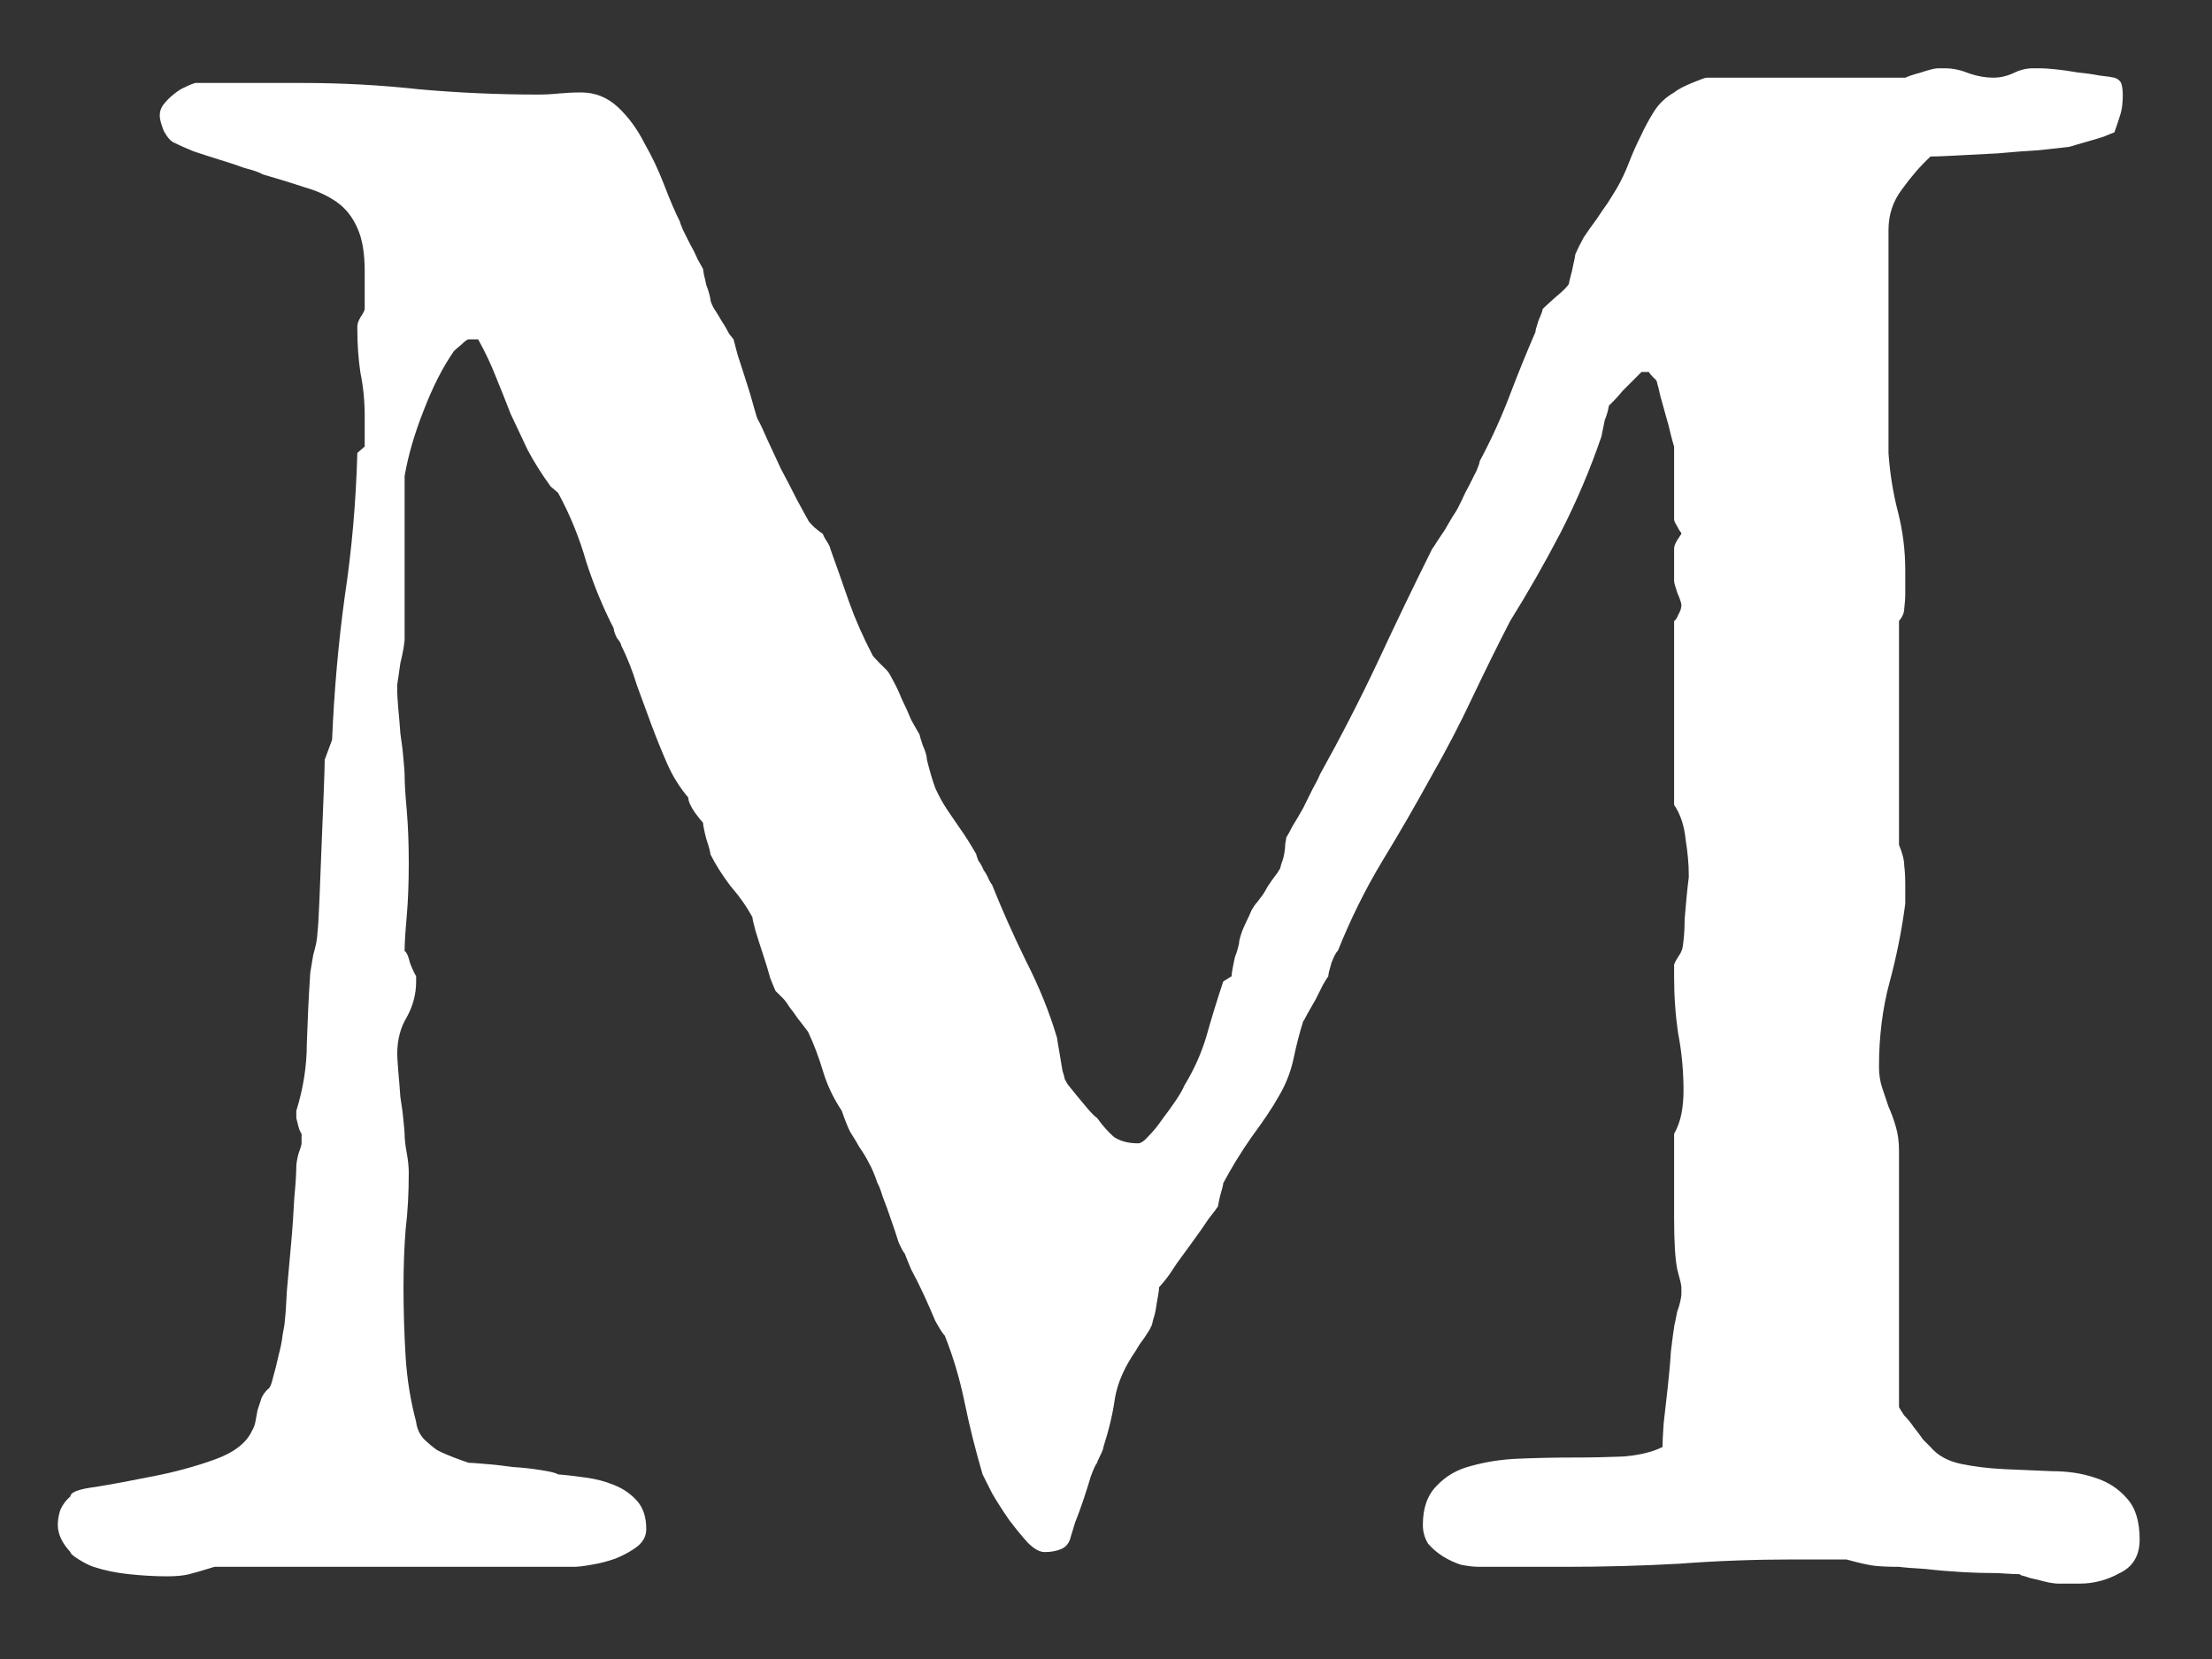 <svg width="24" height="18" viewBox="0 0 24 18" fill="none" xmlns="http://www.w3.org/2000/svg">
<rect x="0" y="0" width="24" height="18" fill="#333333" stroke="none"/>
<path d="M15.438 16.544C15.438 16.361 15.488 16.221 15.587 16.122C15.685 16.016 15.811 15.943 15.963 15.905C16.123 15.86 16.297 15.833 16.488 15.826C16.685 15.818 16.879 15.814 17.069 15.814C17.267 15.814 17.449 15.81 17.616 15.803C17.791 15.788 17.932 15.753 18.038 15.7C18.038 15.655 18.042 15.571 18.05 15.449C18.065 15.32 18.08 15.187 18.095 15.05C18.11 14.913 18.122 14.784 18.129 14.663C18.145 14.533 18.156 14.446 18.164 14.4C18.164 14.393 18.167 14.374 18.175 14.343C18.183 14.305 18.19 14.267 18.198 14.229C18.213 14.191 18.224 14.153 18.232 14.115C18.24 14.077 18.243 14.054 18.243 14.047V14.024V13.967C18.243 13.944 18.228 13.88 18.198 13.773C18.175 13.659 18.164 13.473 18.164 13.214V12.302C18.202 12.234 18.228 12.162 18.243 12.086C18.259 12.002 18.266 11.918 18.266 11.835C18.266 11.622 18.247 11.417 18.209 11.219C18.179 11.021 18.164 10.816 18.164 10.603V10.467C18.171 10.444 18.183 10.421 18.198 10.398C18.228 10.353 18.243 10.326 18.243 10.318C18.251 10.311 18.259 10.273 18.266 10.204C18.274 10.136 18.278 10.06 18.278 9.976C18.285 9.893 18.293 9.809 18.3 9.725C18.308 9.642 18.316 9.573 18.323 9.52V9.486C18.323 9.38 18.312 9.254 18.289 9.11C18.274 8.958 18.232 8.832 18.164 8.733V6.738C18.179 6.73 18.194 6.708 18.209 6.67C18.232 6.632 18.243 6.597 18.243 6.567C18.243 6.544 18.228 6.499 18.198 6.43C18.175 6.362 18.164 6.32 18.164 6.305V6.157V5.951C18.164 5.929 18.175 5.898 18.198 5.86L18.243 5.792C18.243 5.784 18.24 5.777 18.232 5.769C18.224 5.761 18.213 5.742 18.198 5.712C18.183 5.689 18.171 5.666 18.164 5.643V4.845C18.156 4.823 18.145 4.781 18.129 4.72C18.114 4.651 18.095 4.579 18.072 4.503C18.05 4.427 18.031 4.359 18.015 4.298C18 4.23 17.989 4.184 17.981 4.161C17.981 4.138 17.966 4.116 17.936 4.093C17.913 4.07 17.898 4.051 17.89 4.036H17.822H17.81C17.787 4.059 17.757 4.089 17.719 4.127C17.681 4.165 17.643 4.203 17.605 4.241C17.575 4.279 17.544 4.313 17.514 4.344C17.483 4.374 17.464 4.393 17.457 4.401C17.457 4.401 17.453 4.42 17.445 4.458C17.438 4.488 17.426 4.522 17.411 4.56C17.403 4.598 17.396 4.636 17.388 4.674C17.381 4.705 17.377 4.724 17.377 4.731C17.255 5.089 17.107 5.438 16.932 5.78C16.757 6.115 16.575 6.434 16.385 6.738C16.248 7.004 16.111 7.282 15.974 7.57C15.838 7.859 15.693 8.137 15.541 8.403C15.366 8.722 15.184 9.038 14.994 9.349C14.811 9.653 14.652 9.976 14.515 10.318C14.5 10.326 14.477 10.368 14.447 10.444C14.424 10.52 14.412 10.569 14.412 10.592C14.405 10.6 14.386 10.63 14.355 10.683C14.332 10.729 14.306 10.782 14.275 10.843C14.245 10.896 14.215 10.949 14.184 11.002C14.161 11.048 14.146 11.075 14.139 11.082C14.101 11.204 14.066 11.337 14.036 11.481C14.006 11.626 13.952 11.763 13.876 11.892C13.808 12.014 13.709 12.162 13.58 12.336C13.458 12.511 13.356 12.679 13.272 12.838C13.272 12.853 13.261 12.899 13.238 12.975C13.223 13.043 13.215 13.082 13.215 13.089C13.2 13.112 13.166 13.158 13.112 13.226C13.067 13.294 13.014 13.37 12.953 13.454C12.892 13.538 12.831 13.621 12.77 13.705C12.717 13.788 12.672 13.853 12.634 13.899L12.576 13.967C12.576 13.982 12.573 14.013 12.565 14.058C12.557 14.096 12.55 14.142 12.542 14.195C12.535 14.241 12.523 14.286 12.508 14.332C12.501 14.37 12.493 14.393 12.485 14.4C12.485 14.408 12.463 14.446 12.417 14.514C12.371 14.575 12.341 14.621 12.326 14.651C12.204 14.826 12.128 14.997 12.098 15.164C12.075 15.332 12.033 15.51 11.972 15.7C11.972 15.715 11.961 15.746 11.938 15.791C11.915 15.837 11.904 15.864 11.904 15.871C11.889 15.886 11.866 15.936 11.835 16.019C11.813 16.095 11.786 16.179 11.756 16.27C11.725 16.361 11.695 16.445 11.664 16.521C11.642 16.597 11.626 16.646 11.619 16.669C11.604 16.738 11.569 16.783 11.516 16.806C11.463 16.829 11.402 16.84 11.334 16.84C11.28 16.84 11.22 16.806 11.151 16.738C11.083 16.662 11.014 16.578 10.946 16.487C10.878 16.388 10.817 16.293 10.764 16.202C10.718 16.111 10.684 16.042 10.661 15.997C10.585 15.738 10.52 15.48 10.467 15.221C10.414 14.963 10.342 14.72 10.251 14.492C10.228 14.469 10.194 14.415 10.148 14.332C10.11 14.241 10.068 14.146 10.023 14.047C9.977 13.948 9.931 13.857 9.886 13.773C9.848 13.682 9.825 13.625 9.817 13.602C9.802 13.587 9.779 13.545 9.749 13.477C9.726 13.401 9.699 13.321 9.669 13.237C9.639 13.146 9.608 13.062 9.578 12.986C9.555 12.91 9.536 12.861 9.521 12.838C9.49 12.747 9.46 12.675 9.43 12.622C9.399 12.561 9.365 12.504 9.327 12.451C9.297 12.397 9.262 12.34 9.224 12.28C9.194 12.219 9.164 12.143 9.133 12.052C9.042 11.915 8.973 11.77 8.928 11.618C8.882 11.466 8.829 11.325 8.768 11.196C8.768 11.196 8.757 11.181 8.734 11.151C8.711 11.12 8.685 11.086 8.654 11.048C8.624 11.002 8.593 10.961 8.563 10.923C8.54 10.885 8.517 10.854 8.495 10.831L8.415 10.752C8.407 10.736 8.388 10.691 8.358 10.615C8.335 10.531 8.308 10.444 8.278 10.353C8.248 10.261 8.221 10.178 8.198 10.102C8.175 10.018 8.164 9.969 8.164 9.953C8.103 9.839 8.023 9.725 7.924 9.611C7.833 9.49 7.761 9.376 7.708 9.269C7.708 9.247 7.693 9.19 7.662 9.098C7.639 9.007 7.628 8.95 7.628 8.927C7.613 8.912 7.582 8.874 7.537 8.813C7.491 8.745 7.468 8.692 7.468 8.654C7.377 8.547 7.301 8.426 7.24 8.289C7.18 8.152 7.123 8.011 7.069 7.867C7.016 7.722 6.963 7.578 6.91 7.434C6.864 7.282 6.807 7.137 6.739 7C6.739 6.985 6.723 6.959 6.693 6.921C6.67 6.875 6.659 6.841 6.659 6.818C6.545 6.597 6.446 6.358 6.362 6.1C6.286 5.834 6.184 5.583 6.055 5.347L5.975 5.279C5.876 5.142 5.792 5.009 5.724 4.88C5.663 4.75 5.602 4.621 5.541 4.492C5.488 4.355 5.435 4.222 5.382 4.093C5.329 3.956 5.264 3.819 5.188 3.682H5.12H5.085C5.07 3.682 5.044 3.701 5.006 3.739C4.968 3.77 4.941 3.793 4.926 3.808C4.804 3.983 4.694 4.199 4.595 4.458C4.496 4.708 4.428 4.944 4.39 5.165V6.943C4.39 6.951 4.386 6.981 4.378 7.035C4.371 7.08 4.359 7.133 4.344 7.194C4.337 7.247 4.329 7.301 4.321 7.354C4.314 7.399 4.31 7.426 4.31 7.434V7.468V7.513C4.31 7.536 4.314 7.593 4.321 7.684C4.329 7.768 4.337 7.859 4.344 7.958C4.359 8.057 4.371 8.152 4.378 8.243C4.386 8.327 4.39 8.38 4.39 8.403C4.39 8.486 4.397 8.616 4.413 8.79C4.428 8.965 4.435 9.155 4.435 9.361C4.435 9.573 4.428 9.767 4.413 9.942C4.397 10.117 4.39 10.242 4.39 10.318C4.413 10.334 4.432 10.375 4.447 10.444C4.47 10.505 4.492 10.554 4.515 10.592V10.649C4.515 10.786 4.481 10.915 4.413 11.037C4.344 11.151 4.31 11.284 4.31 11.436C4.31 11.466 4.314 11.527 4.321 11.618C4.329 11.709 4.337 11.804 4.344 11.903C4.359 11.995 4.371 12.082 4.378 12.165C4.386 12.242 4.39 12.287 4.39 12.302C4.39 12.355 4.397 12.424 4.413 12.508C4.428 12.591 4.435 12.663 4.435 12.724C4.435 12.945 4.424 13.15 4.401 13.34C4.386 13.53 4.378 13.739 4.378 13.967C4.378 14.226 4.386 14.476 4.401 14.72C4.416 14.963 4.454 15.198 4.515 15.427C4.523 15.495 4.549 15.556 4.595 15.609C4.641 15.655 4.69 15.696 4.743 15.734C4.804 15.765 4.865 15.791 4.926 15.814C4.987 15.837 5.04 15.856 5.085 15.871C5.108 15.871 5.165 15.875 5.256 15.883C5.355 15.89 5.458 15.902 5.564 15.917C5.678 15.924 5.781 15.936 5.872 15.951C5.971 15.966 6.032 15.981 6.055 15.997C6.146 16.004 6.245 16.016 6.351 16.031C6.465 16.046 6.568 16.073 6.659 16.111C6.758 16.149 6.841 16.206 6.91 16.282C6.978 16.358 7.012 16.46 7.012 16.59C7.012 16.666 6.978 16.73 6.91 16.783C6.849 16.829 6.773 16.871 6.682 16.909C6.598 16.939 6.511 16.962 6.419 16.977C6.336 16.992 6.271 17 6.226 17H2.326C2.204 17.038 2.113 17.065 2.052 17.08C1.992 17.095 1.912 17.103 1.813 17.103C1.684 17.103 1.547 17.095 1.402 17.08C1.258 17.065 1.129 17.038 1.015 17C0.969 16.985 0.916 16.958 0.855 16.92C0.794 16.882 0.764 16.856 0.764 16.84C0.673 16.742 0.627 16.643 0.627 16.544C0.627 16.498 0.635 16.449 0.65 16.396C0.673 16.335 0.711 16.282 0.764 16.236C0.764 16.19 0.855 16.156 1.038 16.133C1.22 16.103 1.425 16.065 1.653 16.019C1.889 15.974 2.113 15.913 2.326 15.837C2.539 15.761 2.676 15.655 2.737 15.518C2.752 15.495 2.763 15.464 2.771 15.427C2.778 15.389 2.786 15.347 2.794 15.301C2.809 15.255 2.824 15.21 2.839 15.164C2.862 15.119 2.889 15.084 2.919 15.062C2.934 15.046 2.949 15.005 2.965 14.936C2.987 14.86 3.006 14.784 3.022 14.708C3.044 14.625 3.06 14.549 3.067 14.48C3.082 14.404 3.09 14.355 3.09 14.332C3.098 14.271 3.105 14.161 3.113 14.001C3.128 13.842 3.143 13.674 3.158 13.499C3.174 13.325 3.185 13.158 3.193 12.998C3.208 12.838 3.215 12.724 3.215 12.656C3.215 12.625 3.223 12.58 3.238 12.519C3.261 12.458 3.272 12.42 3.272 12.405V12.359V12.302C3.257 12.28 3.246 12.253 3.238 12.223C3.223 12.162 3.215 12.131 3.215 12.131V12.108V12.052C3.291 11.808 3.329 11.565 3.329 11.322C3.337 11.079 3.348 10.835 3.364 10.592C3.364 10.569 3.367 10.539 3.375 10.501C3.383 10.455 3.39 10.41 3.398 10.364C3.413 10.311 3.424 10.265 3.432 10.227C3.44 10.181 3.443 10.151 3.443 10.136C3.451 10.068 3.459 9.942 3.466 9.76C3.474 9.577 3.481 9.383 3.489 9.178C3.497 8.973 3.504 8.783 3.512 8.608C3.519 8.426 3.523 8.304 3.523 8.243L3.603 8.027C3.626 7.494 3.671 6.978 3.74 6.476C3.816 5.974 3.862 5.453 3.877 4.914L3.957 4.845V4.515C3.957 4.347 3.941 4.192 3.911 4.047C3.888 3.895 3.877 3.736 3.877 3.568V3.545C3.877 3.515 3.888 3.481 3.911 3.443C3.941 3.397 3.957 3.367 3.957 3.352V2.941C3.957 2.744 3.93 2.588 3.877 2.474C3.824 2.352 3.748 2.257 3.649 2.189C3.55 2.12 3.432 2.067 3.295 2.029C3.158 1.983 3.01 1.938 2.851 1.892C2.813 1.869 2.748 1.847 2.657 1.824C2.573 1.793 2.482 1.763 2.383 1.733C2.284 1.702 2.189 1.672 2.098 1.641C2.007 1.603 1.938 1.573 1.893 1.55C1.855 1.535 1.817 1.493 1.779 1.425C1.748 1.349 1.733 1.292 1.733 1.254C1.733 1.208 1.748 1.166 1.779 1.128C1.809 1.09 1.843 1.056 1.881 1.026C1.927 0.988 1.969 0.961 2.007 0.946C2.052 0.923 2.09 0.908 2.121 0.9H3.272C3.706 0.9 4.131 0.923 4.549 0.969C4.975 1.007 5.405 1.026 5.838 1.026C5.914 1.026 5.99 1.022 6.066 1.014C6.142 1.007 6.222 1.003 6.305 1.003C6.457 1.003 6.59 1.056 6.704 1.162C6.818 1.269 6.913 1.398 6.99 1.55C7.073 1.695 7.145 1.847 7.206 2.006C7.267 2.166 7.324 2.299 7.377 2.405C7.377 2.413 7.389 2.443 7.411 2.496C7.434 2.542 7.461 2.595 7.491 2.656C7.522 2.709 7.548 2.763 7.571 2.816C7.601 2.869 7.62 2.903 7.628 2.918C7.628 2.926 7.632 2.949 7.639 2.987C7.647 3.017 7.655 3.051 7.662 3.089C7.677 3.127 7.689 3.162 7.696 3.192C7.704 3.222 7.708 3.241 7.708 3.249C7.708 3.264 7.719 3.295 7.742 3.34C7.772 3.386 7.803 3.435 7.833 3.488C7.864 3.534 7.89 3.58 7.913 3.625C7.943 3.663 7.959 3.682 7.959 3.682C7.966 3.705 7.981 3.762 8.004 3.853C8.035 3.945 8.065 4.04 8.096 4.138C8.126 4.23 8.153 4.317 8.175 4.401C8.198 4.484 8.213 4.534 8.221 4.549C8.244 4.587 8.278 4.659 8.324 4.766C8.369 4.864 8.419 4.971 8.472 5.085C8.533 5.199 8.59 5.309 8.643 5.415C8.696 5.514 8.738 5.59 8.768 5.643C8.768 5.651 8.791 5.678 8.837 5.723C8.882 5.761 8.913 5.784 8.928 5.792C8.935 5.815 8.947 5.837 8.962 5.86C8.992 5.906 9.008 5.936 9.008 5.951C9.076 6.141 9.145 6.335 9.213 6.533C9.281 6.723 9.365 6.913 9.464 7.103C9.464 7.111 9.487 7.137 9.532 7.183C9.578 7.228 9.608 7.259 9.623 7.274C9.639 7.289 9.661 7.327 9.692 7.388C9.722 7.441 9.753 7.506 9.783 7.582C9.821 7.658 9.855 7.734 9.886 7.81C9.924 7.878 9.954 7.932 9.977 7.97C9.977 7.977 9.988 8.015 10.011 8.084C10.041 8.152 10.057 8.205 10.057 8.243C10.087 8.365 10.117 8.467 10.148 8.551C10.186 8.635 10.228 8.711 10.273 8.779C10.319 8.847 10.368 8.92 10.421 8.996C10.475 9.072 10.532 9.163 10.593 9.269C10.593 9.277 10.6 9.3 10.615 9.338C10.638 9.368 10.657 9.402 10.672 9.44C10.695 9.471 10.714 9.505 10.729 9.543C10.745 9.573 10.756 9.592 10.764 9.6C10.87 9.866 10.992 10.14 11.129 10.421C11.273 10.702 11.387 10.983 11.47 11.265C11.47 11.272 11.474 11.299 11.482 11.345C11.489 11.383 11.497 11.428 11.505 11.481C11.512 11.527 11.52 11.573 11.528 11.618C11.543 11.664 11.55 11.69 11.55 11.698C11.55 11.706 11.562 11.728 11.585 11.766C11.615 11.804 11.649 11.846 11.687 11.892C11.725 11.938 11.763 11.983 11.801 12.029C11.839 12.074 11.873 12.108 11.904 12.131C11.965 12.215 12.025 12.283 12.086 12.336C12.155 12.382 12.242 12.405 12.348 12.405C12.379 12.405 12.417 12.378 12.463 12.325C12.516 12.272 12.565 12.211 12.611 12.143C12.664 12.074 12.713 12.006 12.759 11.938C12.805 11.869 12.835 11.816 12.85 11.778C12.957 11.603 13.036 11.424 13.09 11.242C13.143 11.052 13.204 10.854 13.272 10.649L13.363 10.592C13.363 10.569 13.367 10.539 13.375 10.501C13.382 10.463 13.39 10.425 13.398 10.387C13.413 10.349 13.424 10.315 13.432 10.284C13.439 10.254 13.443 10.239 13.443 10.239C13.443 10.216 13.451 10.181 13.466 10.136C13.481 10.09 13.5 10.045 13.523 9.999C13.546 9.953 13.565 9.912 13.58 9.874C13.603 9.836 13.618 9.813 13.626 9.805C13.633 9.798 13.648 9.779 13.671 9.748C13.702 9.71 13.728 9.668 13.751 9.623C13.781 9.577 13.808 9.539 13.831 9.509C13.861 9.471 13.876 9.448 13.876 9.44C13.884 9.44 13.892 9.421 13.899 9.383C13.914 9.345 13.926 9.307 13.933 9.269C13.941 9.224 13.945 9.186 13.945 9.155C13.952 9.117 13.956 9.095 13.956 9.087C13.971 9.064 13.994 9.022 14.025 8.961C14.063 8.901 14.101 8.836 14.139 8.768C14.177 8.692 14.211 8.623 14.241 8.562C14.279 8.494 14.306 8.441 14.321 8.403C14.541 8.008 14.751 7.601 14.948 7.183C15.146 6.757 15.344 6.347 15.541 5.951C15.549 5.944 15.564 5.921 15.587 5.883C15.617 5.837 15.648 5.792 15.678 5.746C15.708 5.693 15.735 5.647 15.758 5.609C15.788 5.564 15.807 5.533 15.815 5.518C15.822 5.503 15.838 5.472 15.86 5.427C15.883 5.374 15.91 5.32 15.94 5.267C15.971 5.206 15.997 5.153 16.02 5.108C16.043 5.054 16.054 5.02 16.054 5.005C16.176 4.777 16.282 4.545 16.373 4.309C16.465 4.066 16.56 3.831 16.659 3.603C16.659 3.587 16.67 3.545 16.693 3.477C16.723 3.409 16.738 3.367 16.738 3.352C16.753 3.336 16.799 3.295 16.875 3.226C16.959 3.158 17.008 3.108 17.023 3.078C17.023 3.07 17.027 3.051 17.035 3.021C17.042 2.991 17.05 2.96 17.058 2.93C17.065 2.892 17.073 2.858 17.08 2.827C17.088 2.789 17.092 2.766 17.092 2.759C17.115 2.706 17.145 2.645 17.183 2.576C17.229 2.508 17.274 2.443 17.32 2.382C17.365 2.314 17.407 2.253 17.445 2.2C17.483 2.139 17.514 2.09 17.537 2.052C17.59 1.961 17.635 1.866 17.673 1.767C17.711 1.668 17.753 1.573 17.799 1.482C17.844 1.383 17.894 1.292 17.947 1.208C18 1.124 18.072 1.056 18.164 1.003C18.202 0.972 18.266 0.938 18.357 0.9C18.449 0.862 18.502 0.843 18.517 0.843H20.672C20.703 0.828 20.759 0.809 20.843 0.786C20.934 0.756 20.995 0.741 21.026 0.741H21.105C21.189 0.741 21.276 0.76 21.368 0.798C21.459 0.828 21.546 0.843 21.63 0.843C21.698 0.843 21.767 0.828 21.835 0.798C21.911 0.76 21.983 0.741 22.052 0.741H22.143C22.173 0.741 22.227 0.744 22.303 0.752C22.379 0.76 22.458 0.771 22.542 0.786C22.626 0.794 22.705 0.805 22.782 0.82C22.858 0.828 22.911 0.836 22.941 0.843C22.987 0.858 23.013 0.885 23.021 0.923C23.029 0.961 23.032 0.995 23.032 1.026C23.032 1.109 23.025 1.178 23.009 1.231C22.994 1.284 22.971 1.352 22.941 1.436C22.918 1.444 22.88 1.459 22.827 1.482C22.782 1.497 22.732 1.512 22.679 1.527C22.626 1.543 22.572 1.558 22.519 1.573C22.474 1.588 22.443 1.596 22.428 1.596C22.367 1.603 22.265 1.615 22.12 1.63C21.983 1.638 21.835 1.649 21.675 1.664C21.523 1.672 21.375 1.679 21.231 1.687C21.094 1.695 20.999 1.698 20.946 1.698C20.839 1.797 20.737 1.915 20.638 2.052C20.539 2.181 20.49 2.329 20.49 2.496V3.682V4.914C20.505 5.134 20.539 5.347 20.592 5.552C20.645 5.758 20.672 5.97 20.672 6.191V6.442C20.672 6.495 20.668 6.548 20.661 6.601C20.661 6.647 20.642 6.692 20.604 6.738V9.167C20.642 9.258 20.661 9.334 20.661 9.395C20.668 9.448 20.672 9.516 20.672 9.6V9.805C20.634 10.094 20.577 10.379 20.501 10.66C20.425 10.942 20.387 11.246 20.387 11.573C20.387 11.656 20.398 11.732 20.421 11.801C20.444 11.869 20.467 11.938 20.49 12.006C20.52 12.074 20.547 12.146 20.569 12.223C20.592 12.299 20.604 12.386 20.604 12.485V15.267C20.611 15.282 20.63 15.312 20.661 15.358C20.699 15.396 20.733 15.438 20.763 15.483C20.801 15.529 20.835 15.575 20.866 15.62C20.904 15.658 20.93 15.685 20.946 15.7C21.022 15.791 21.132 15.852 21.276 15.883C21.421 15.913 21.577 15.932 21.744 15.94C21.911 15.947 22.082 15.955 22.257 15.962C22.432 15.962 22.588 15.985 22.724 16.031C22.869 16.076 22.987 16.152 23.078 16.259C23.169 16.358 23.215 16.506 23.215 16.703C23.215 16.878 23.142 17 22.998 17.068C22.861 17.144 22.717 17.182 22.565 17.182H22.325C22.31 17.182 22.28 17.179 22.234 17.171C22.196 17.163 22.151 17.152 22.097 17.137C22.052 17.129 22.01 17.118 21.972 17.103C21.934 17.095 21.915 17.087 21.915 17.08C21.877 17.08 21.797 17.076 21.675 17.068C21.561 17.068 21.432 17.065 21.288 17.057C21.151 17.049 21.018 17.038 20.889 17.023C20.759 17.015 20.665 17.008 20.604 17C20.497 17 20.41 16.996 20.341 16.989C20.273 16.981 20.17 16.958 20.034 16.92H19.463C19.045 16.92 18.631 16.935 18.221 16.966C17.81 16.989 17.396 17 16.978 17H16.054C15.993 17 15.925 16.992 15.849 16.977C15.78 16.954 15.716 16.924 15.655 16.886C15.594 16.848 15.541 16.802 15.495 16.749C15.457 16.688 15.438 16.62 15.438 16.544Z" fill="white"/>
</svg>

